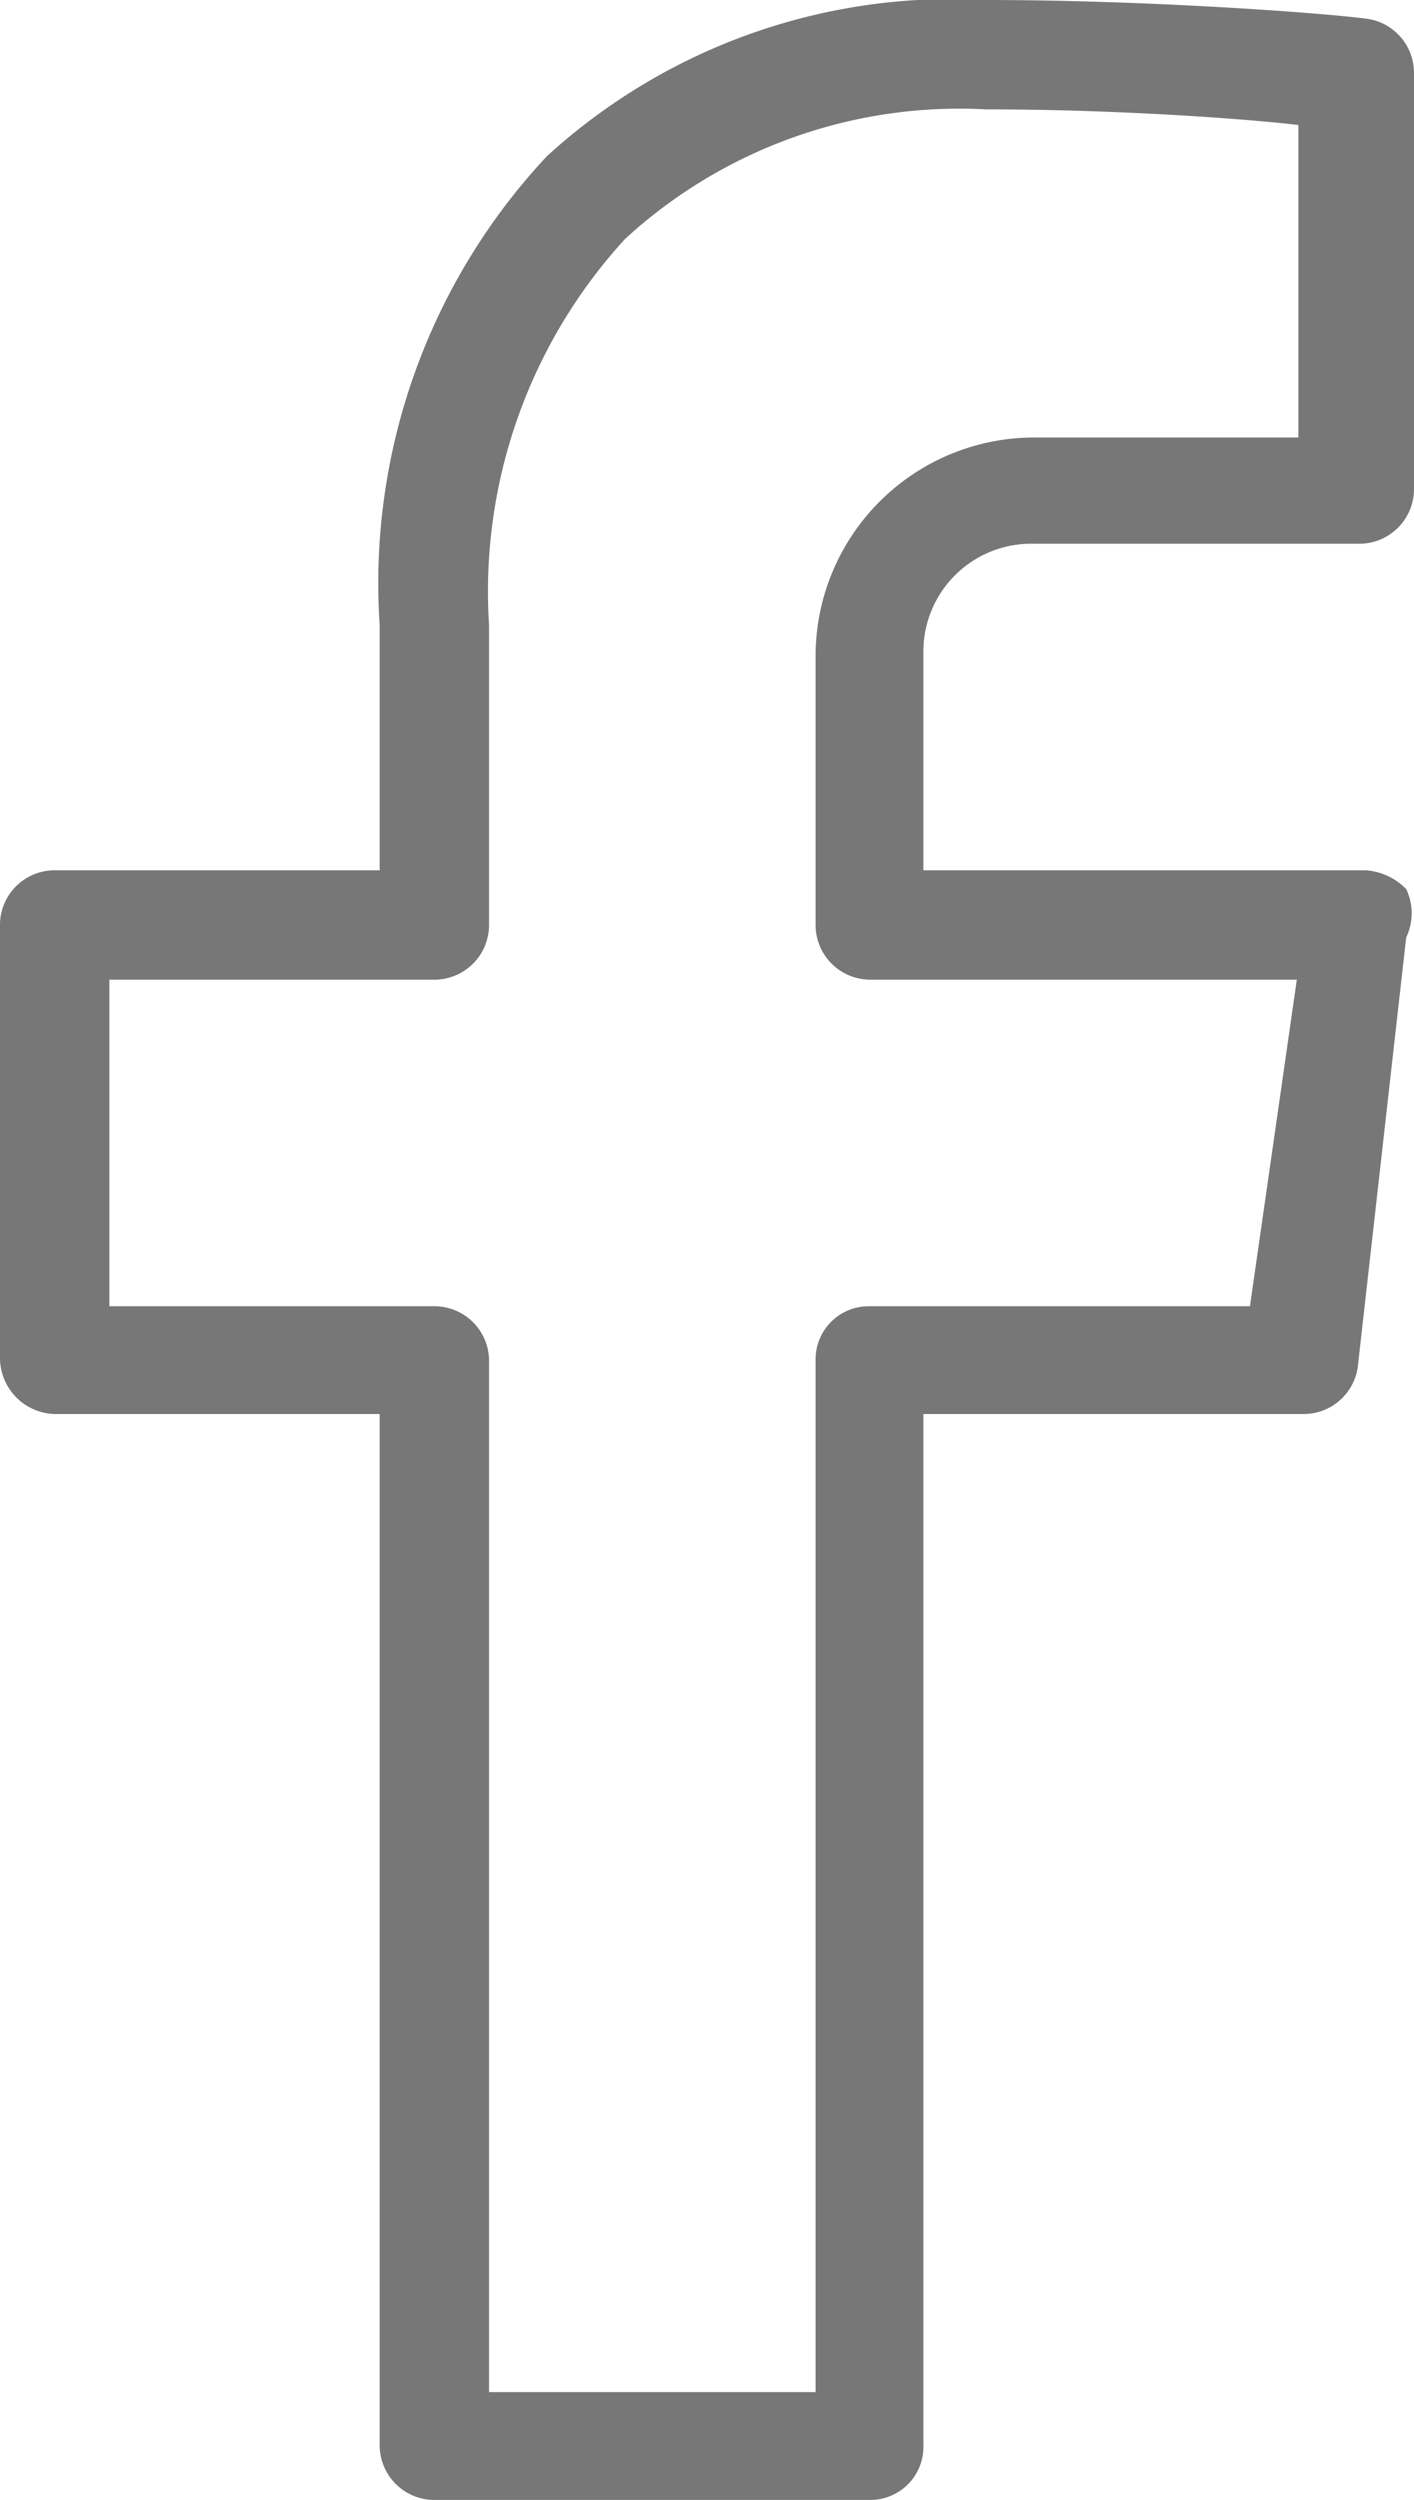 <svg xmlns="http://www.w3.org/2000/svg" viewBox="0 0 9.05 16"><defs><style>.cls-1{fill:#777;}</style></defs><g id="Ebene_2" data-name="Ebene 2"><g id="Ebene_1-2" data-name="Ebene 1"><path id="Pfad_112" data-name="Pfad 112" class="cls-1" d="M6.31,0A3.84,3.84,0,0,0,3.5,1,4,4,0,0,0,2.43,4V5.57H.35A.35.35,0,0,0,0,5.91V8.7a.36.36,0,0,0,.35.35H2.43v6.6a.35.35,0,0,0,.35.35H5.56a.34.34,0,0,0,.35-.35V9.05H8.34a.35.35,0,0,0,.35-.3L9,6A.36.36,0,0,0,9,5.69a.4.4,0,0,0-.26-.12H5.91V4.18a.69.69,0,0,1,.68-.7H8.7a.35.35,0,0,0,.35-.35V.47a.35.35,0,0,0-.3-.35C8.44.08,7.33,0,6.31,0Zm0,.7c.84,0,1.66.06,2,.1v2H6.61A1.4,1.4,0,0,0,5.22,4.18V5.92a.35.35,0,0,0,.35.35H8.3L8,8.36H5.56a.34.34,0,0,0-.34.34v6.61H3.13V8.7a.35.35,0,0,0-.35-.34H.7V6.27H2.79a.35.35,0,0,0,.34-.35V4A3.34,3.34,0,0,1,4,1.53,3.16,3.16,0,0,1,6.31.7Z"/></g></g></svg>